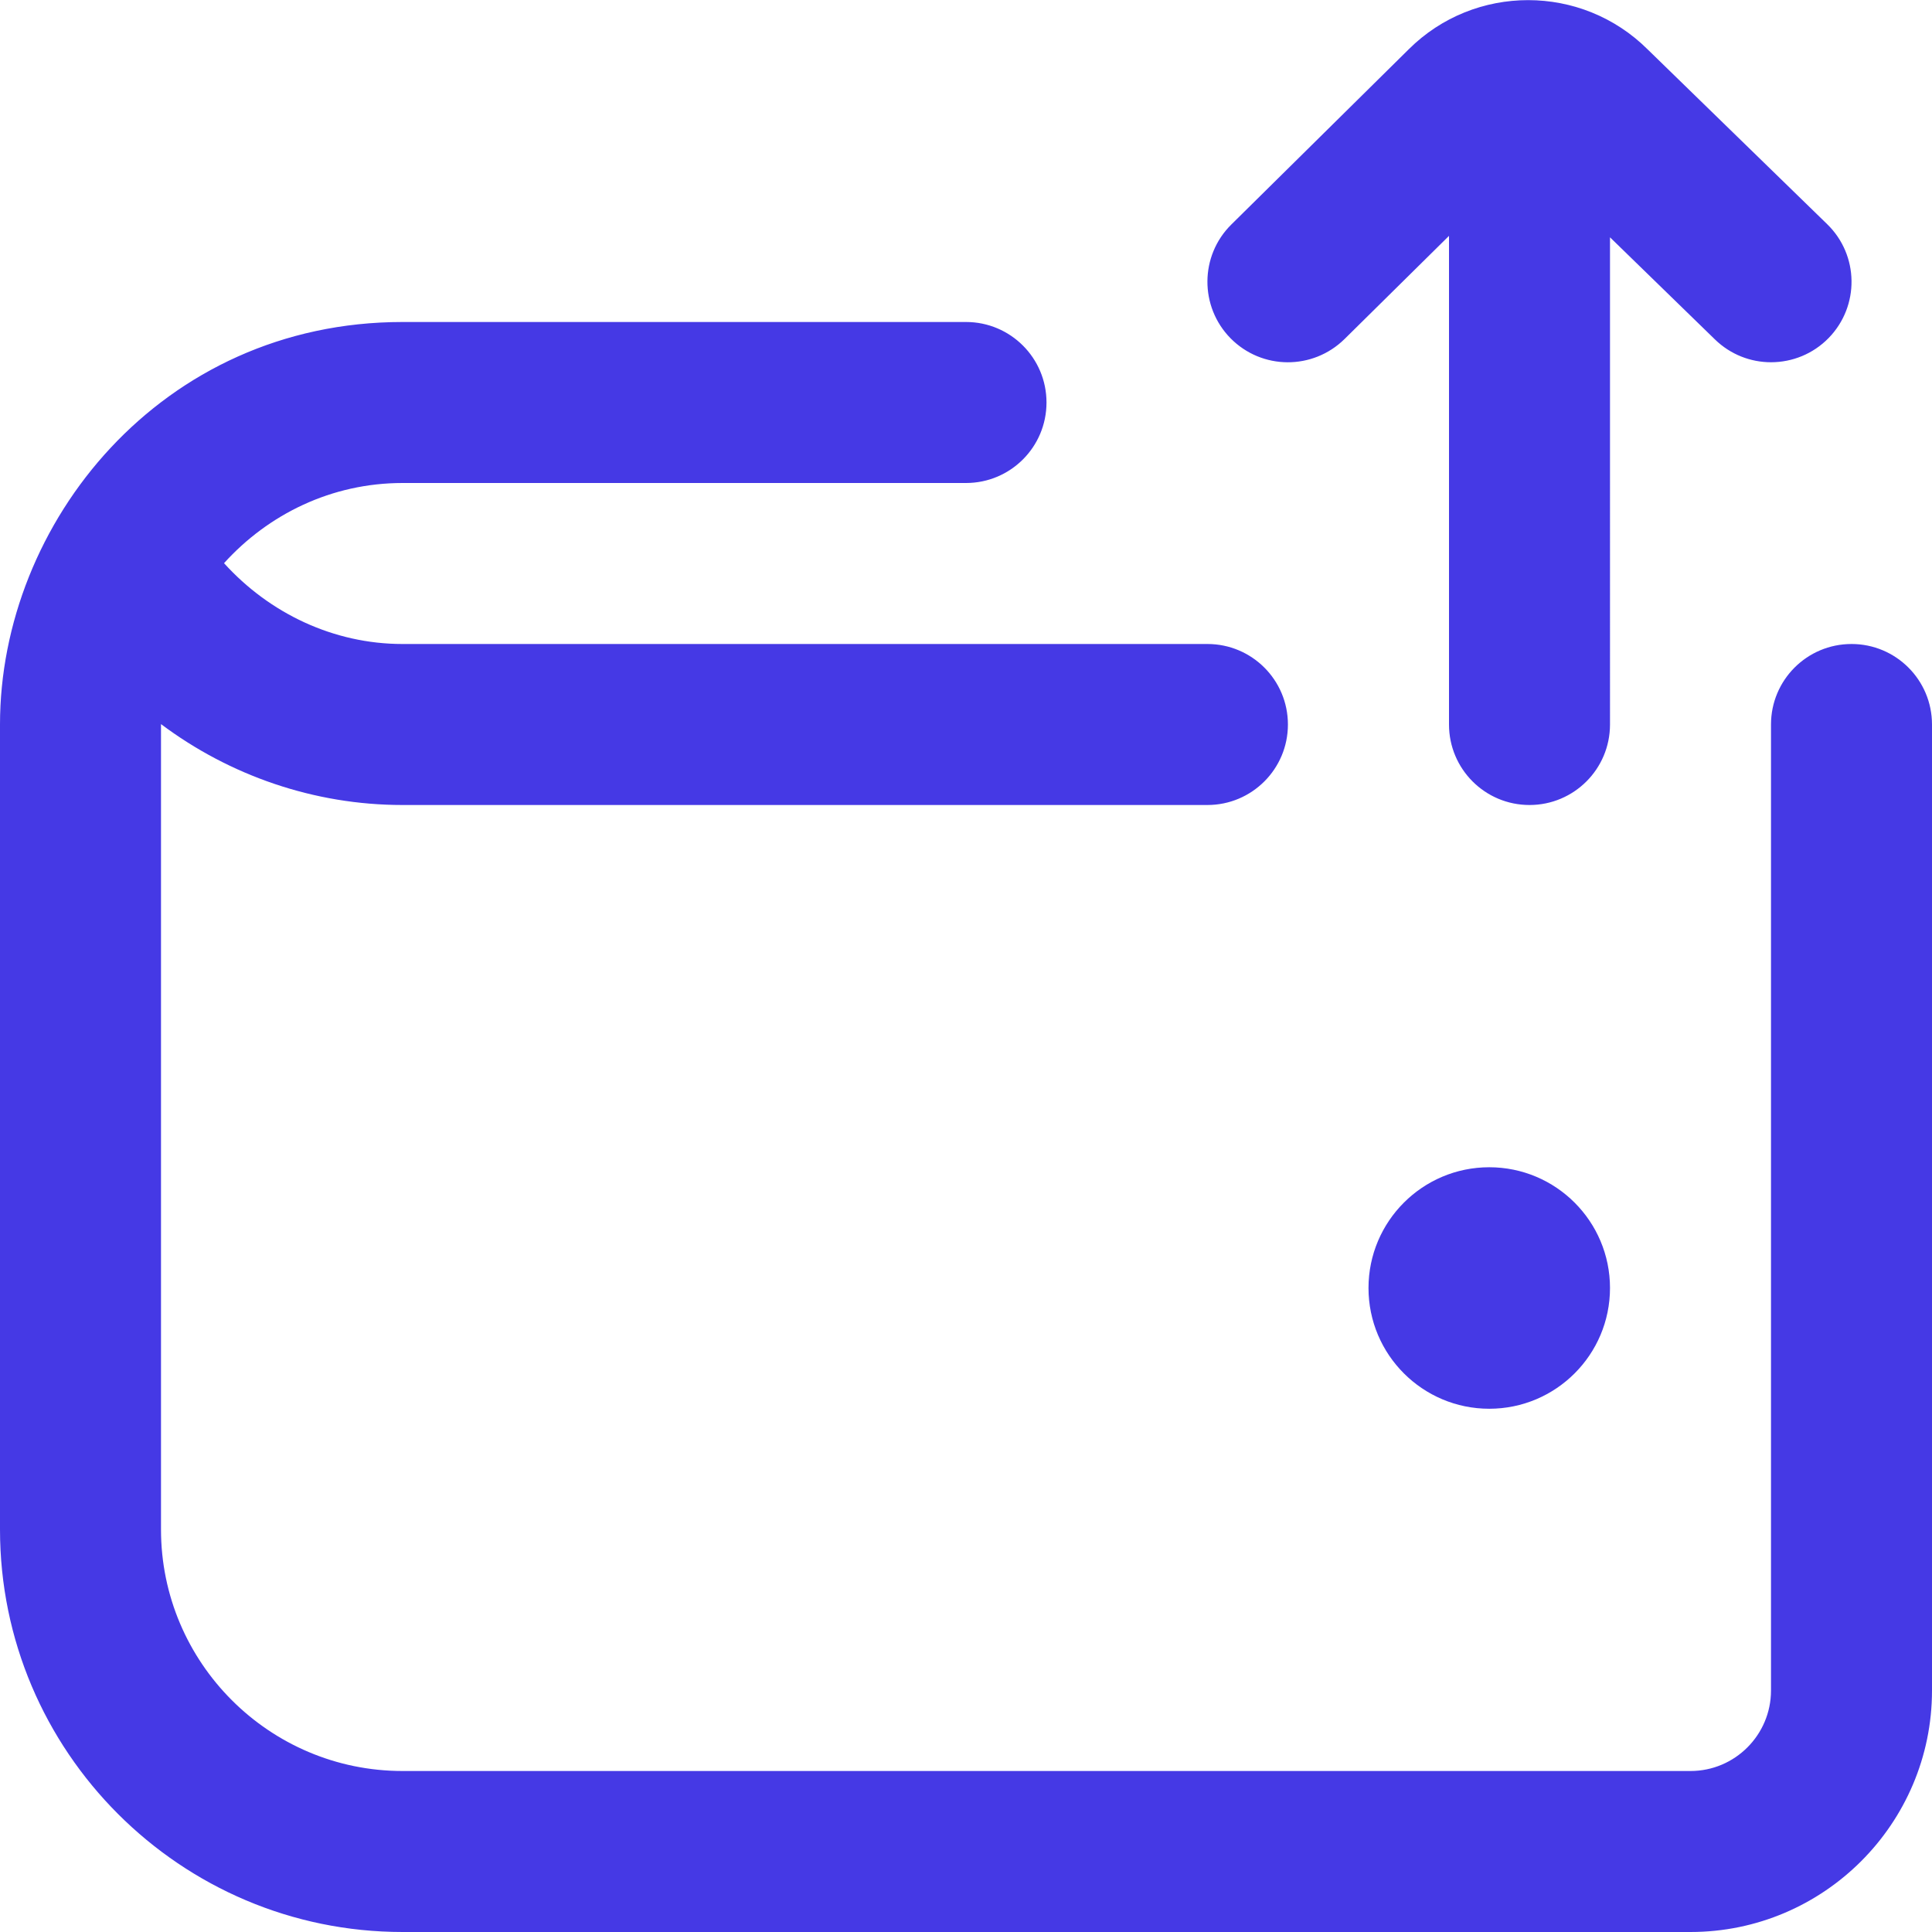 <svg xmlns="http://www.w3.org/2000/svg" id="Layer_1" data-name="Layer 1" viewBox="0 0 24 24"><path d="m20,16c0,.828-.672,1.5-1.5,1.5s-1.5-.672-1.5-1.5.672-1.5,1.5-1.5,1.5.672,1.5,1.5Zm3-8c-.553,0-1,.448-1,1v12c0,.551-.448,1-1,1H5c-1.654,0-3-1.346-3-3v-10s0-.004,0-.005c.854.64,1.903,1.005,2.999,1.005h10c.553,0,1-.448,1-1s-.447-1-1-1H5c-.856,0-1.653-.381-2.217-1.004.549-.607,1.335-.996,2.217-.996h7c.553,0,1-.448,1-1s-.447-1-1-1h-7c-3,0-5,2.5-5,5v10c0,2.757,2.243,5,5,5h16c1.654,0,3-1.346,3-3v-12c0-.552-.447-1-1-1Zm-6.297-3.789l1.297-1.281v6.07c0,.552.447,1,1,1s1-.448,1-1V2.948l1.303,1.268c.194.189.445.284.697.284.261,0,.521-.101.717-.302.385-.396.377-1.029-.02-1.414l-2.227-2.168c-.821-.819-2.152-.818-2.97-.004l-2.204,2.177c-.393.388-.396,1.021-.009,1.414.39.394,1.021.396,1.415.009Z" fill="#4539E5"></path></svg>
